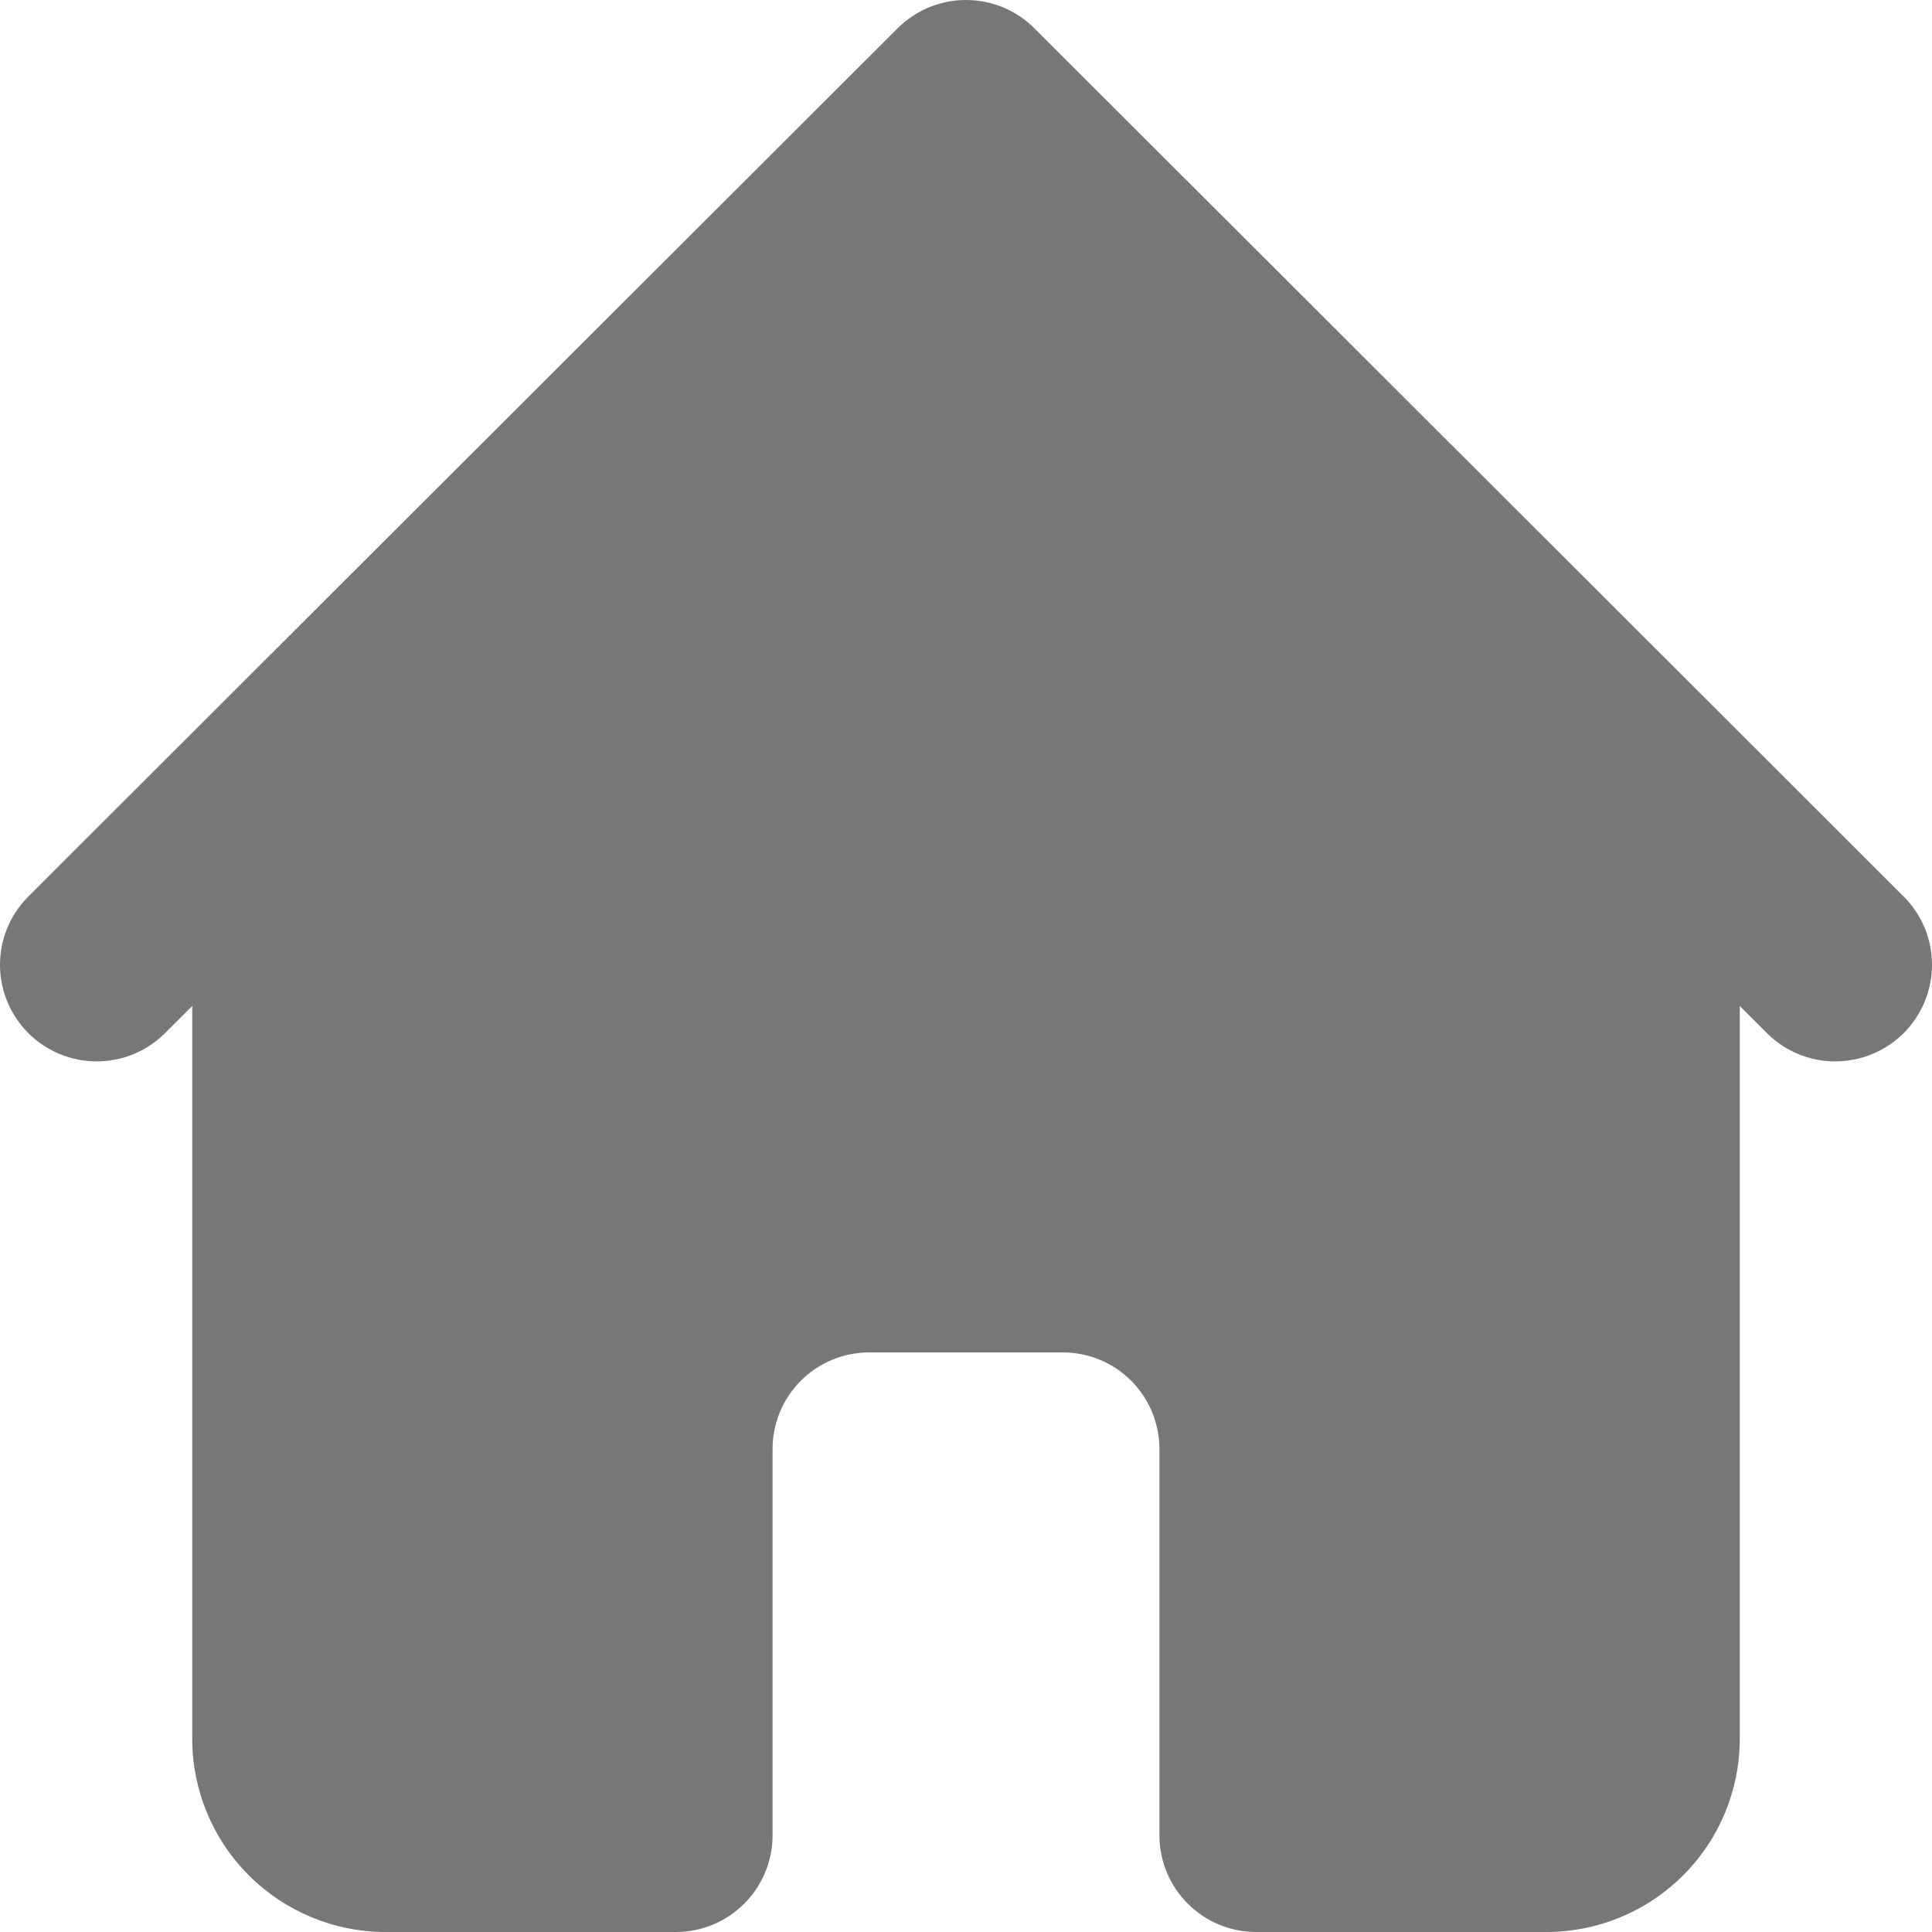 <svg width="24" height="24" viewBox="0 0 24 24" fill="none" xmlns="http://www.w3.org/2000/svg">
<g clip-path="url(#clip0_8355_210)">
<path d="M23.663 11.152L21.26 8.751L12.849 0.351C12.624 0.126 12.319 0 12 0C11.681 0 11.376 0.126 11.151 0.351L2.74 8.751L0.337 11.152C0.118 11.378 -0.003 11.681 4.5419e-05 11.996C0.003 12.31 0.129 12.611 0.352 12.834C0.575 13.056 0.876 13.182 1.191 13.185C1.506 13.188 1.81 13.067 2.036 12.848L2.388 12.497V21.6C2.388 22.236 2.641 22.847 3.092 23.297C3.543 23.747 4.154 24 4.791 24H8.396C8.714 24 9.02 23.874 9.245 23.648C9.47 23.424 9.597 23.118 9.597 22.8V18C9.597 17.682 9.724 17.376 9.949 17.151C10.174 16.926 10.48 16.8 10.799 16.8H13.201C13.52 16.8 13.826 16.926 14.051 17.151C14.276 17.376 14.403 17.682 14.403 18V22.8C14.403 23.118 14.53 23.424 14.755 23.648C14.98 23.874 15.286 24 15.604 24H19.209C19.846 24 20.457 23.747 20.908 23.297C21.359 22.847 21.612 22.236 21.612 21.6V12.497L21.964 12.848C22.19 13.067 22.494 13.188 22.809 13.185C23.124 13.182 23.425 13.056 23.648 12.834C23.871 12.611 23.997 12.31 24 11.996C24.003 11.681 23.882 11.378 23.663 11.152Z" fill="#777777"/>
</g>
<defs>
<clipPath id="clip0_8355_210">
<rect width="24" height="24" fill="white"/>
</clipPath>
</defs>
</svg>
